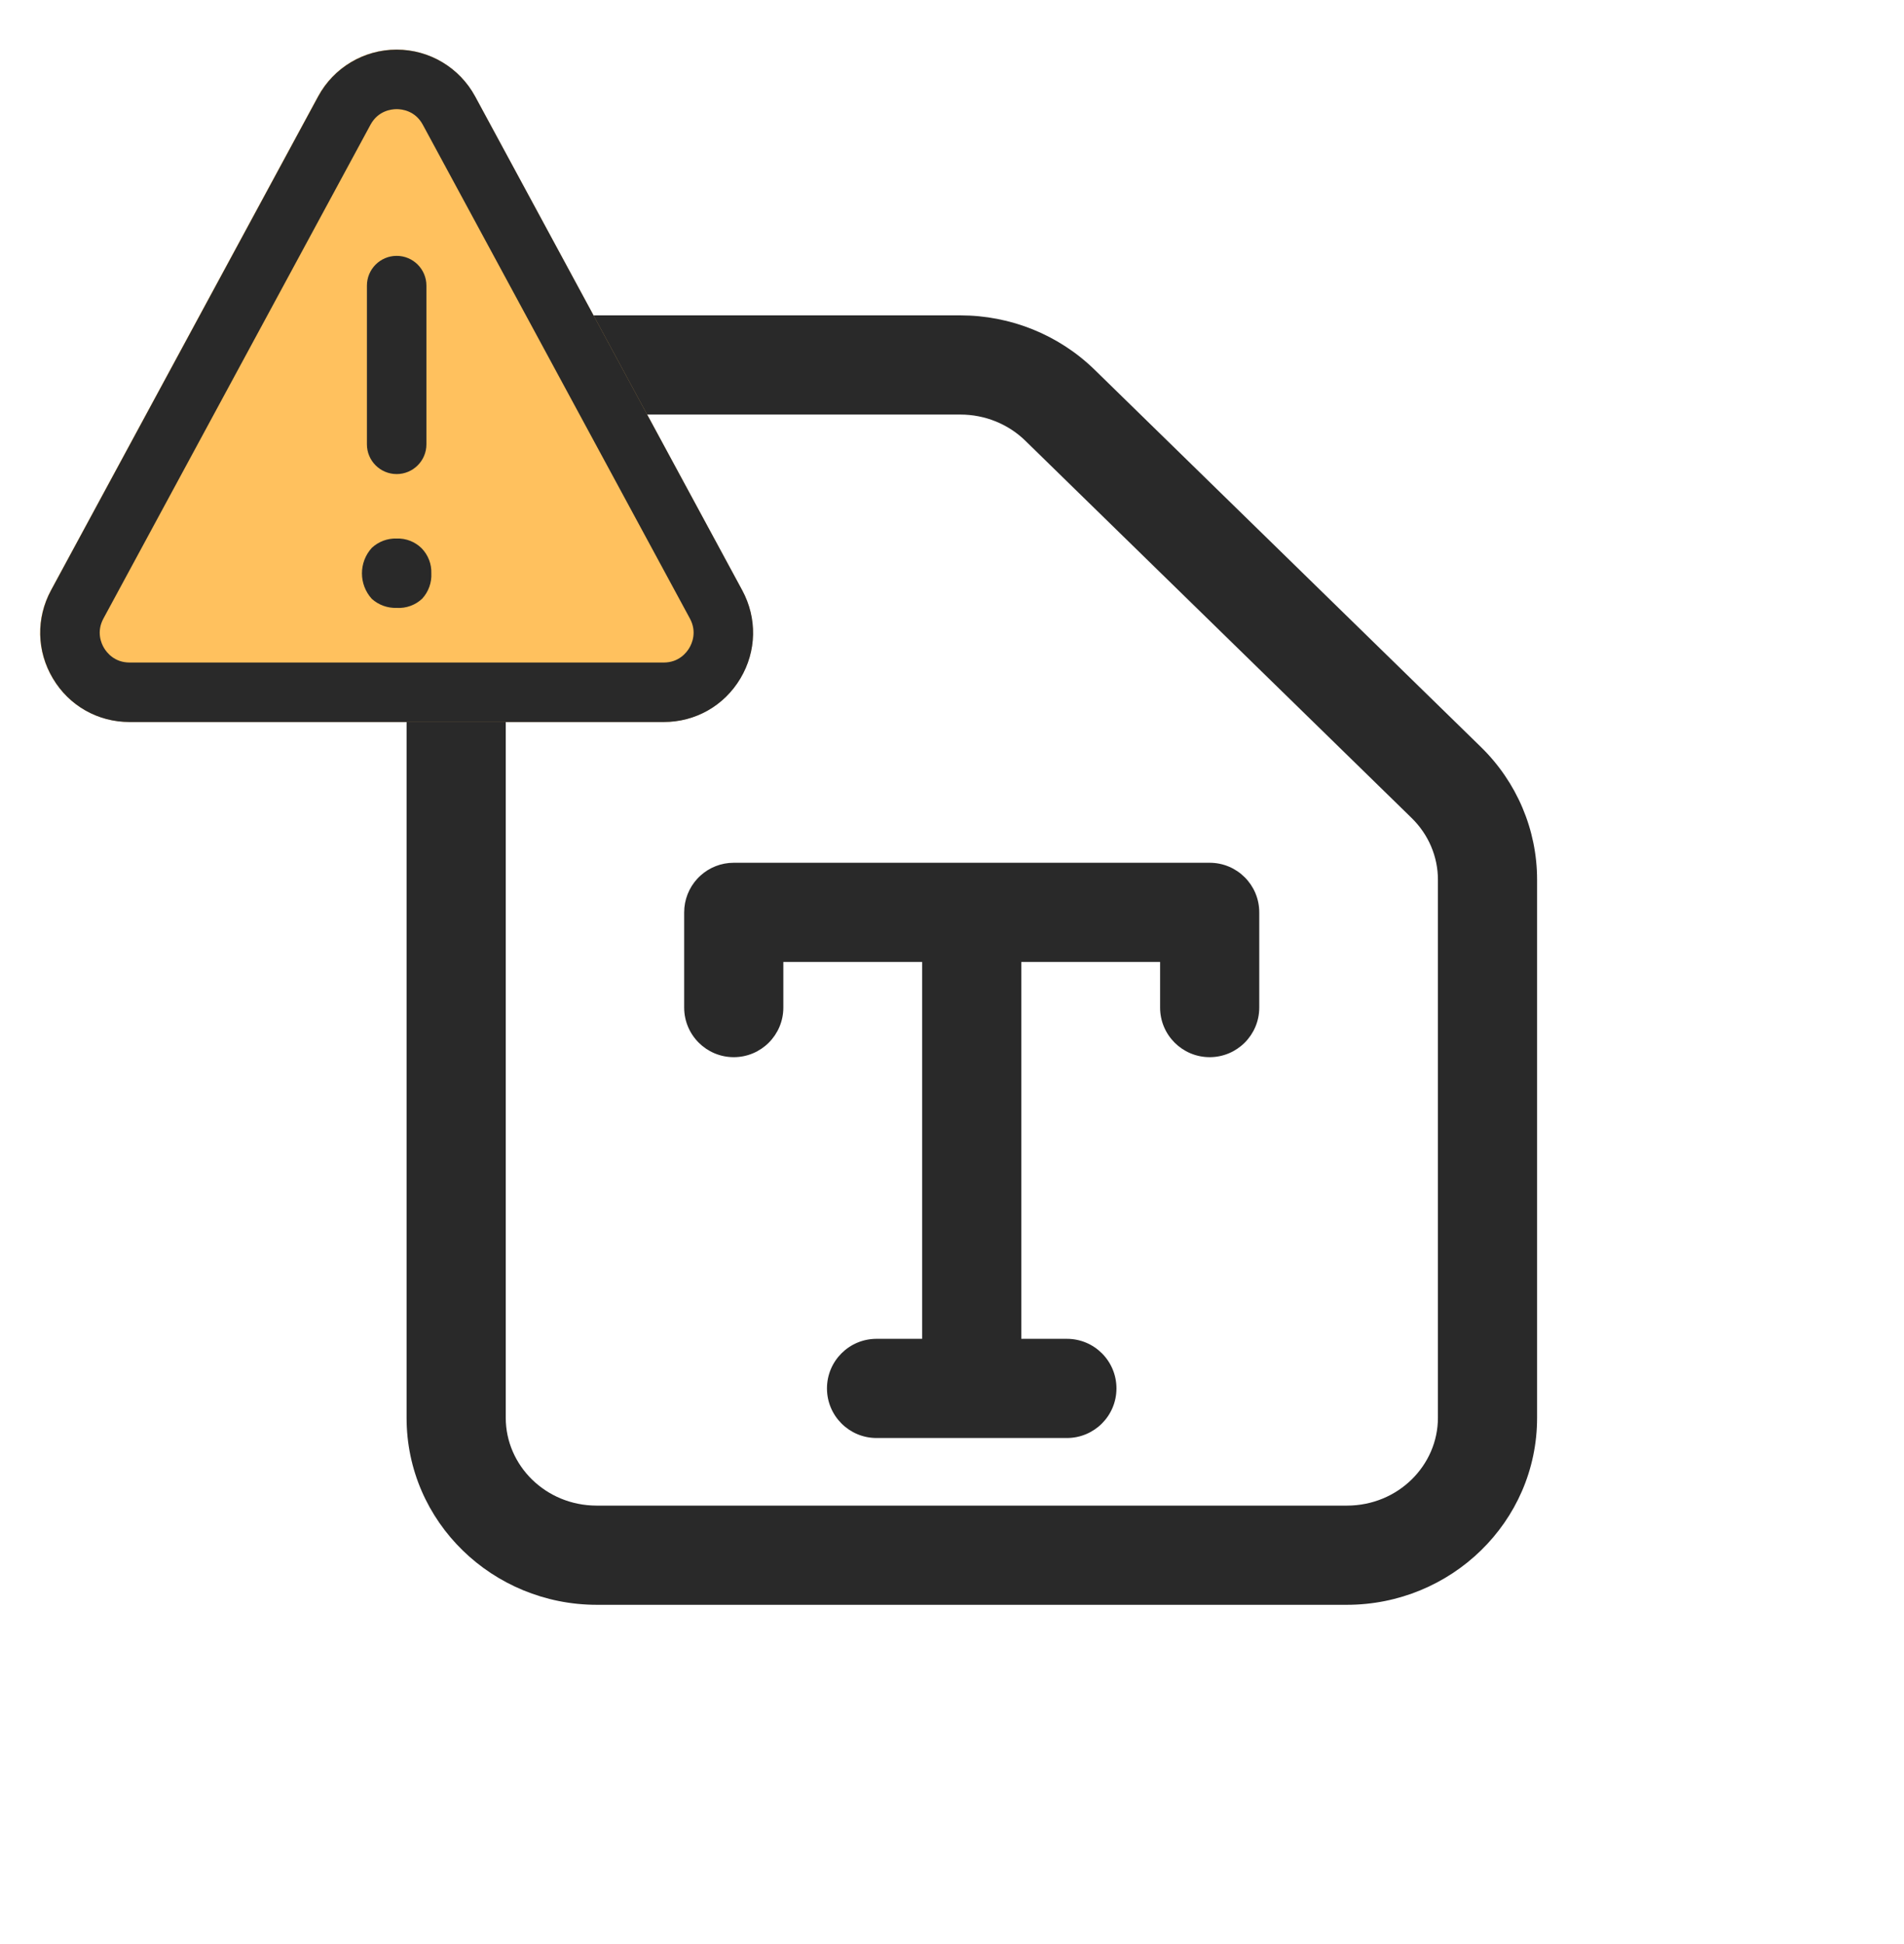 <svg width="48" height="49" viewBox="0 0 48 49" fill="none" xmlns="http://www.w3.org/2000/svg">
<path d="M24.213 7.949C25.475 7.949 26.692 8.438 27.594 9.318L37.335 18.829C38.237 19.71 38.75 20.912 38.75 22.171V35.737C38.75 38.367 36.574 40.449 33.954 40.449H15.046C12.426 40.449 10.25 38.367 10.25 35.737V12.661C10.25 10.03 12.426 7.949 15.046 7.949H24.213ZM15.046 10.449C13.75 10.449 12.75 11.467 12.75 12.661V35.737C12.75 36.931 13.75 37.949 15.046 37.949H33.954C35.25 37.949 36.25 36.931 36.25 35.737V22.171C36.25 21.595 36.015 21.035 35.588 20.618L25.847 11.107C25.418 10.689 24.831 10.449 24.213 10.449H15.046ZM30.496 21.746C31.186 21.746 31.746 22.305 31.746 22.996V25.396C31.746 26.086 31.186 26.646 30.496 26.646C29.806 26.646 29.246 26.086 29.246 25.396V24.246H25.747V33.745H26.896C27.587 33.745 28.146 34.304 28.146 34.995C28.146 35.685 27.587 36.245 26.896 36.245H22.098C21.407 36.245 20.848 35.685 20.848 34.995C20.848 34.304 21.407 33.745 22.098 33.745H23.247V24.246H19.748V25.396C19.748 26.086 19.188 26.646 18.498 26.646C17.808 26.646 17.248 26.086 17.248 25.396V22.997C17.248 22.673 17.371 22.378 17.572 22.156C17.601 22.124 17.631 22.094 17.663 22.066C17.884 21.867 18.177 21.746 18.498 21.746H30.496Z" fill="#292929"/>
<path d="M16.729 18.196H3.263C2.462 18.196 1.74 17.786 1.33 17.098C0.92 16.411 0.903 15.58 1.284 14.876L8.017 2.428C8.41 1.701 9.169 1.249 9.996 1.249C10.823 1.249 11.581 1.701 11.975 2.428L18.708 14.876C19.089 15.58 19.072 16.411 18.662 17.098C18.252 17.786 17.53 18.196 16.729 18.196Z" fill="#FFC15E"/>
<path d="M9.999 15.322C9.769 15.33 9.544 15.248 9.373 15.094C9.042 14.729 9.042 14.174 9.373 13.809C9.542 13.651 9.768 13.566 9.999 13.574C10.236 13.565 10.465 13.655 10.632 13.822C10.794 13.99 10.882 14.216 10.874 14.449C10.886 14.683 10.804 14.913 10.646 15.087C10.473 15.252 10.238 15.337 9.999 15.322Z" fill="#292929"/>
<path d="M10 11.949C9.586 11.949 9.25 11.613 9.25 11.199V7.199C9.25 6.785 9.586 6.449 10 6.449C10.414 6.449 10.75 6.785 10.75 7.199V11.199C10.75 11.613 10.414 11.949 10 11.949Z" fill="#292929"/>
<path d="M16.733 18.199H3.266C2.466 18.199 1.743 17.789 1.334 17.101C0.924 16.414 0.907 15.582 1.287 14.878L8.021 2.431C8.414 1.704 9.173 1.251 10 1.251C10.827 1.251 11.585 1.704 11.979 2.431L18.712 14.878C19.093 15.582 19.076 16.414 18.666 17.101C18.256 17.789 17.534 18.199 16.733 18.199ZM10 2.751C9.866 2.751 9.532 2.79 9.34 3.144L2.607 15.591C2.424 15.93 2.556 16.223 2.622 16.332C2.688 16.443 2.882 16.699 3.266 16.699H16.733C17.118 16.699 17.312 16.443 17.377 16.332C17.443 16.223 17.576 15.93 17.393 15.591L10.659 3.144C10.468 2.79 10.134 2.751 10 2.751Z" fill="#292929"/>
</svg>
